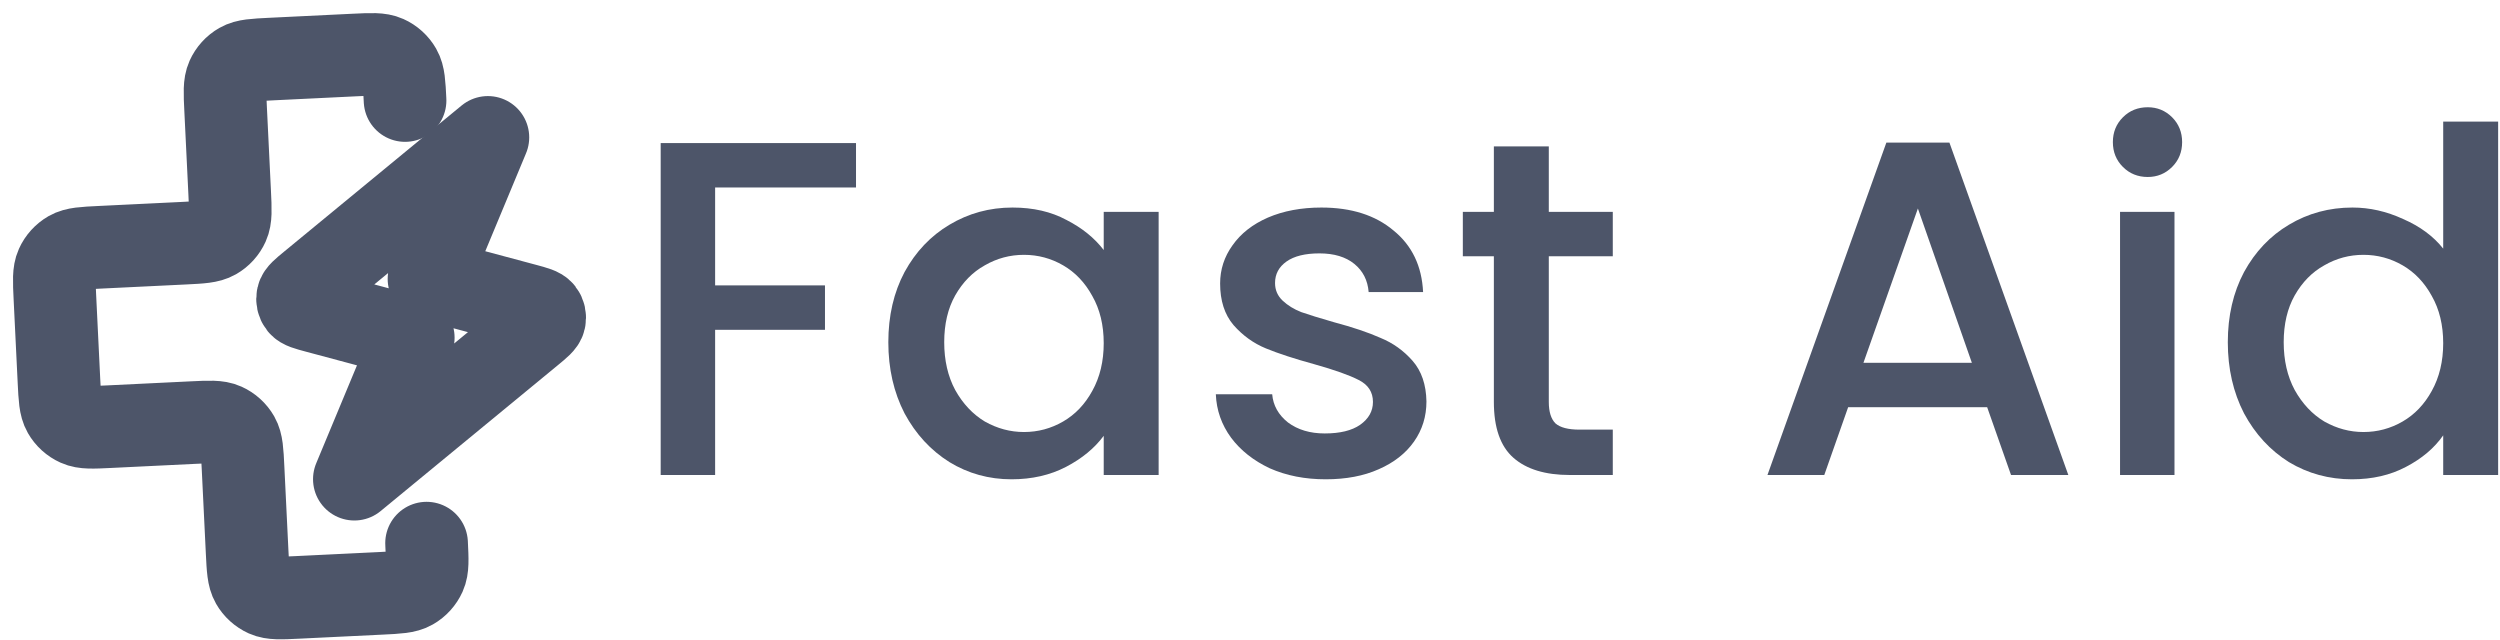 <svg width="121" height="31" viewBox="0 0 121 31" fill="none" xmlns="http://www.w3.org/2000/svg">
<path d="M19.605 4.865C19.565 4.055 19.546 3.649 19.373 3.348C19.221 3.082 18.988 2.871 18.709 2.746C18.392 2.603 17.987 2.623 17.176 2.662L13.123 2.859C12.312 2.899 11.907 2.918 11.605 3.091C11.339 3.243 11.129 3.475 11.003 3.755C10.861 4.072 10.88 4.477 10.92 5.288L11.117 9.341C11.156 10.152 11.176 10.557 11.033 10.874C10.908 11.153 10.697 11.386 10.431 11.537C10.129 11.71 9.724 11.73 8.913 11.77L4.86 11.967C4.05 12.006 3.644 12.026 3.342 12.198C3.077 12.351 2.866 12.583 2.741 12.862C2.598 13.179 2.618 13.585 2.657 14.395L2.854 18.448C2.894 19.259 2.913 19.664 3.086 19.966C3.238 20.232 3.47 20.442 3.75 20.568C4.067 20.711 4.472 20.691 5.283 20.651L9.336 20.454C10.146 20.415 10.552 20.395 10.869 20.538C11.148 20.663 11.38 20.874 11.533 21.14C11.705 21.442 11.725 21.847 11.764 22.658L11.961 26.711C12.001 27.521 12.021 27.927 12.194 28.229C12.345 28.494 12.578 28.705 12.857 28.831C13.174 28.973 13.579 28.953 14.39 28.914L18.443 28.717C19.254 28.678 19.659 28.658 19.961 28.485C20.227 28.333 20.437 28.101 20.563 27.822C20.706 27.504 20.686 27.099 20.646 26.288" stroke="#4D5569" stroke-width="4" stroke-linecap="round" stroke-linejoin="round"/>
<path d="M41.431 6.925V9.074H34.612V13.813H39.929V15.963H34.612V22.99H31.977V6.925H41.431Z" fill="#4D5569"/>
<path d="M42.995 16.564C42.995 15.285 43.257 14.152 43.781 13.166C44.321 12.18 45.045 11.417 45.954 10.877C46.879 10.323 47.896 10.045 49.005 10.045C50.007 10.045 50.877 10.246 51.617 10.646C52.372 11.031 52.973 11.517 53.42 12.102V10.253H56.078V22.99H53.42V21.094C52.973 21.695 52.365 22.196 51.594 22.597C50.824 22.997 49.945 23.198 48.959 23.198C47.865 23.198 46.863 22.921 45.954 22.366C45.045 21.796 44.321 21.01 43.781 20.008C43.257 18.991 42.995 17.843 42.995 16.564ZM53.42 16.61C53.42 15.732 53.235 14.969 52.865 14.322C52.511 13.674 52.041 13.181 51.455 12.842C50.87 12.503 50.238 12.334 49.56 12.334C48.882 12.334 48.25 12.503 47.664 12.842C47.079 13.166 46.601 13.651 46.231 14.299C45.877 14.93 45.7 15.685 45.7 16.564C45.7 17.442 45.877 18.213 46.231 18.875C46.601 19.538 47.079 20.047 47.664 20.401C48.266 20.74 48.897 20.91 49.56 20.91C50.238 20.91 50.87 20.74 51.455 20.401C52.041 20.062 52.511 19.569 52.865 18.922C53.235 18.259 53.42 17.488 53.42 16.61Z" fill="#4D5569"/>
<path d="M64.163 23.198C63.161 23.198 62.26 23.021 61.458 22.666C60.672 22.296 60.048 21.803 59.586 21.187C59.123 20.555 58.877 19.854 58.846 19.083H61.574C61.62 19.623 61.874 20.077 62.337 20.447C62.814 20.802 63.408 20.979 64.116 20.979C64.856 20.979 65.426 20.84 65.827 20.563C66.243 20.27 66.451 19.9 66.451 19.453C66.451 18.976 66.22 18.621 65.758 18.39C65.311 18.159 64.594 17.904 63.608 17.627C62.653 17.365 61.874 17.111 61.273 16.864C60.672 16.618 60.148 16.24 59.701 15.732C59.27 15.223 59.054 14.553 59.054 13.721C59.054 13.043 59.255 12.426 59.655 11.871C60.056 11.301 60.626 10.854 61.366 10.531C62.121 10.207 62.984 10.045 63.955 10.045C65.403 10.045 66.567 10.415 67.445 11.155C68.339 11.879 68.817 12.873 68.878 14.137H66.243C66.197 13.566 65.966 13.112 65.55 12.773C65.133 12.434 64.571 12.264 63.862 12.264C63.169 12.264 62.637 12.395 62.267 12.657C61.897 12.919 61.712 13.266 61.712 13.697C61.712 14.037 61.836 14.322 62.082 14.553C62.329 14.784 62.629 14.969 62.984 15.107C63.338 15.231 63.862 15.393 64.556 15.593C65.48 15.839 66.235 16.094 66.821 16.356C67.422 16.602 67.938 16.972 68.37 17.465C68.801 17.958 69.025 18.613 69.04 19.43C69.04 20.154 68.84 20.802 68.439 21.372C68.038 21.942 67.468 22.389 66.728 22.712C66.004 23.036 65.149 23.198 64.163 23.198Z" fill="#4D5569"/>
<path d="M74.962 12.403V19.453C74.962 19.931 75.07 20.278 75.285 20.493C75.516 20.694 75.902 20.794 76.441 20.794H78.059V22.99H75.979C74.792 22.99 73.883 22.712 73.251 22.158C72.619 21.603 72.303 20.701 72.303 19.453V12.403H70.801V10.253H72.303V7.087H74.962V10.253H78.059V12.403H74.962Z" fill="#4D5569"/>
<path d="M96.178 19.707H89.451L88.295 22.99H85.545L91.3 6.902H94.352L100.107 22.99H97.334L96.178 19.707ZM95.438 17.558L92.826 10.091L90.191 17.558H95.438Z" fill="#4D5569"/>
<path d="M103.951 8.566C103.473 8.566 103.072 8.404 102.749 8.08C102.425 7.757 102.263 7.356 102.263 6.878C102.263 6.401 102.425 6 102.749 5.676C103.072 5.353 103.473 5.191 103.951 5.191C104.413 5.191 104.806 5.353 105.13 5.676C105.453 6 105.615 6.401 105.615 6.878C105.615 7.356 105.453 7.757 105.13 8.08C104.806 8.404 104.413 8.566 103.951 8.566ZM105.245 10.253V22.99H102.61V10.253H105.245Z" fill="#4D5569"/>
<path d="M107.826 16.564C107.826 15.285 108.088 14.152 108.612 13.166C109.152 12.18 109.876 11.417 110.785 10.877C111.71 10.323 112.735 10.045 113.86 10.045C114.692 10.045 115.508 10.23 116.31 10.6C117.126 10.954 117.774 11.432 118.251 12.033V5.885H120.91V22.99H118.251V21.071C117.82 21.688 117.219 22.196 116.448 22.597C115.693 22.997 114.823 23.198 113.836 23.198C112.727 23.198 111.71 22.921 110.785 22.366C109.876 21.796 109.152 21.01 108.612 20.008C108.088 18.991 107.826 17.843 107.826 16.564ZM118.251 16.61C118.251 15.732 118.066 14.969 117.697 14.322C117.342 13.674 116.872 13.181 116.287 12.842C115.701 12.503 115.069 12.334 114.391 12.334C113.713 12.334 113.081 12.503 112.496 12.842C111.91 13.166 111.432 13.651 111.063 14.299C110.708 14.93 110.531 15.685 110.531 16.564C110.531 17.442 110.708 18.213 111.063 18.875C111.432 19.538 111.91 20.047 112.496 20.401C113.097 20.74 113.729 20.91 114.391 20.91C115.069 20.91 115.701 20.74 116.287 20.401C116.872 20.062 117.342 19.569 117.697 18.922C118.066 18.259 118.251 17.488 118.251 16.61Z" fill="#4D5569"/>
<path d="M23.614 6.65L15.022 13.723C14.641 14.036 14.451 14.193 14.414 14.356C14.381 14.498 14.414 14.647 14.502 14.763C14.603 14.896 14.841 14.959 15.317 15.087L20.002 16.342L17.151 23.192L25.743 16.119C26.123 15.806 26.314 15.649 26.351 15.486C26.383 15.344 26.351 15.195 26.263 15.08C26.161 14.947 25.923 14.883 25.448 14.755L20.763 13.5L23.614 6.65Z" stroke="#4D5569" stroke-width="4" stroke-linecap="round" stroke-linejoin="round"/>
</svg>
